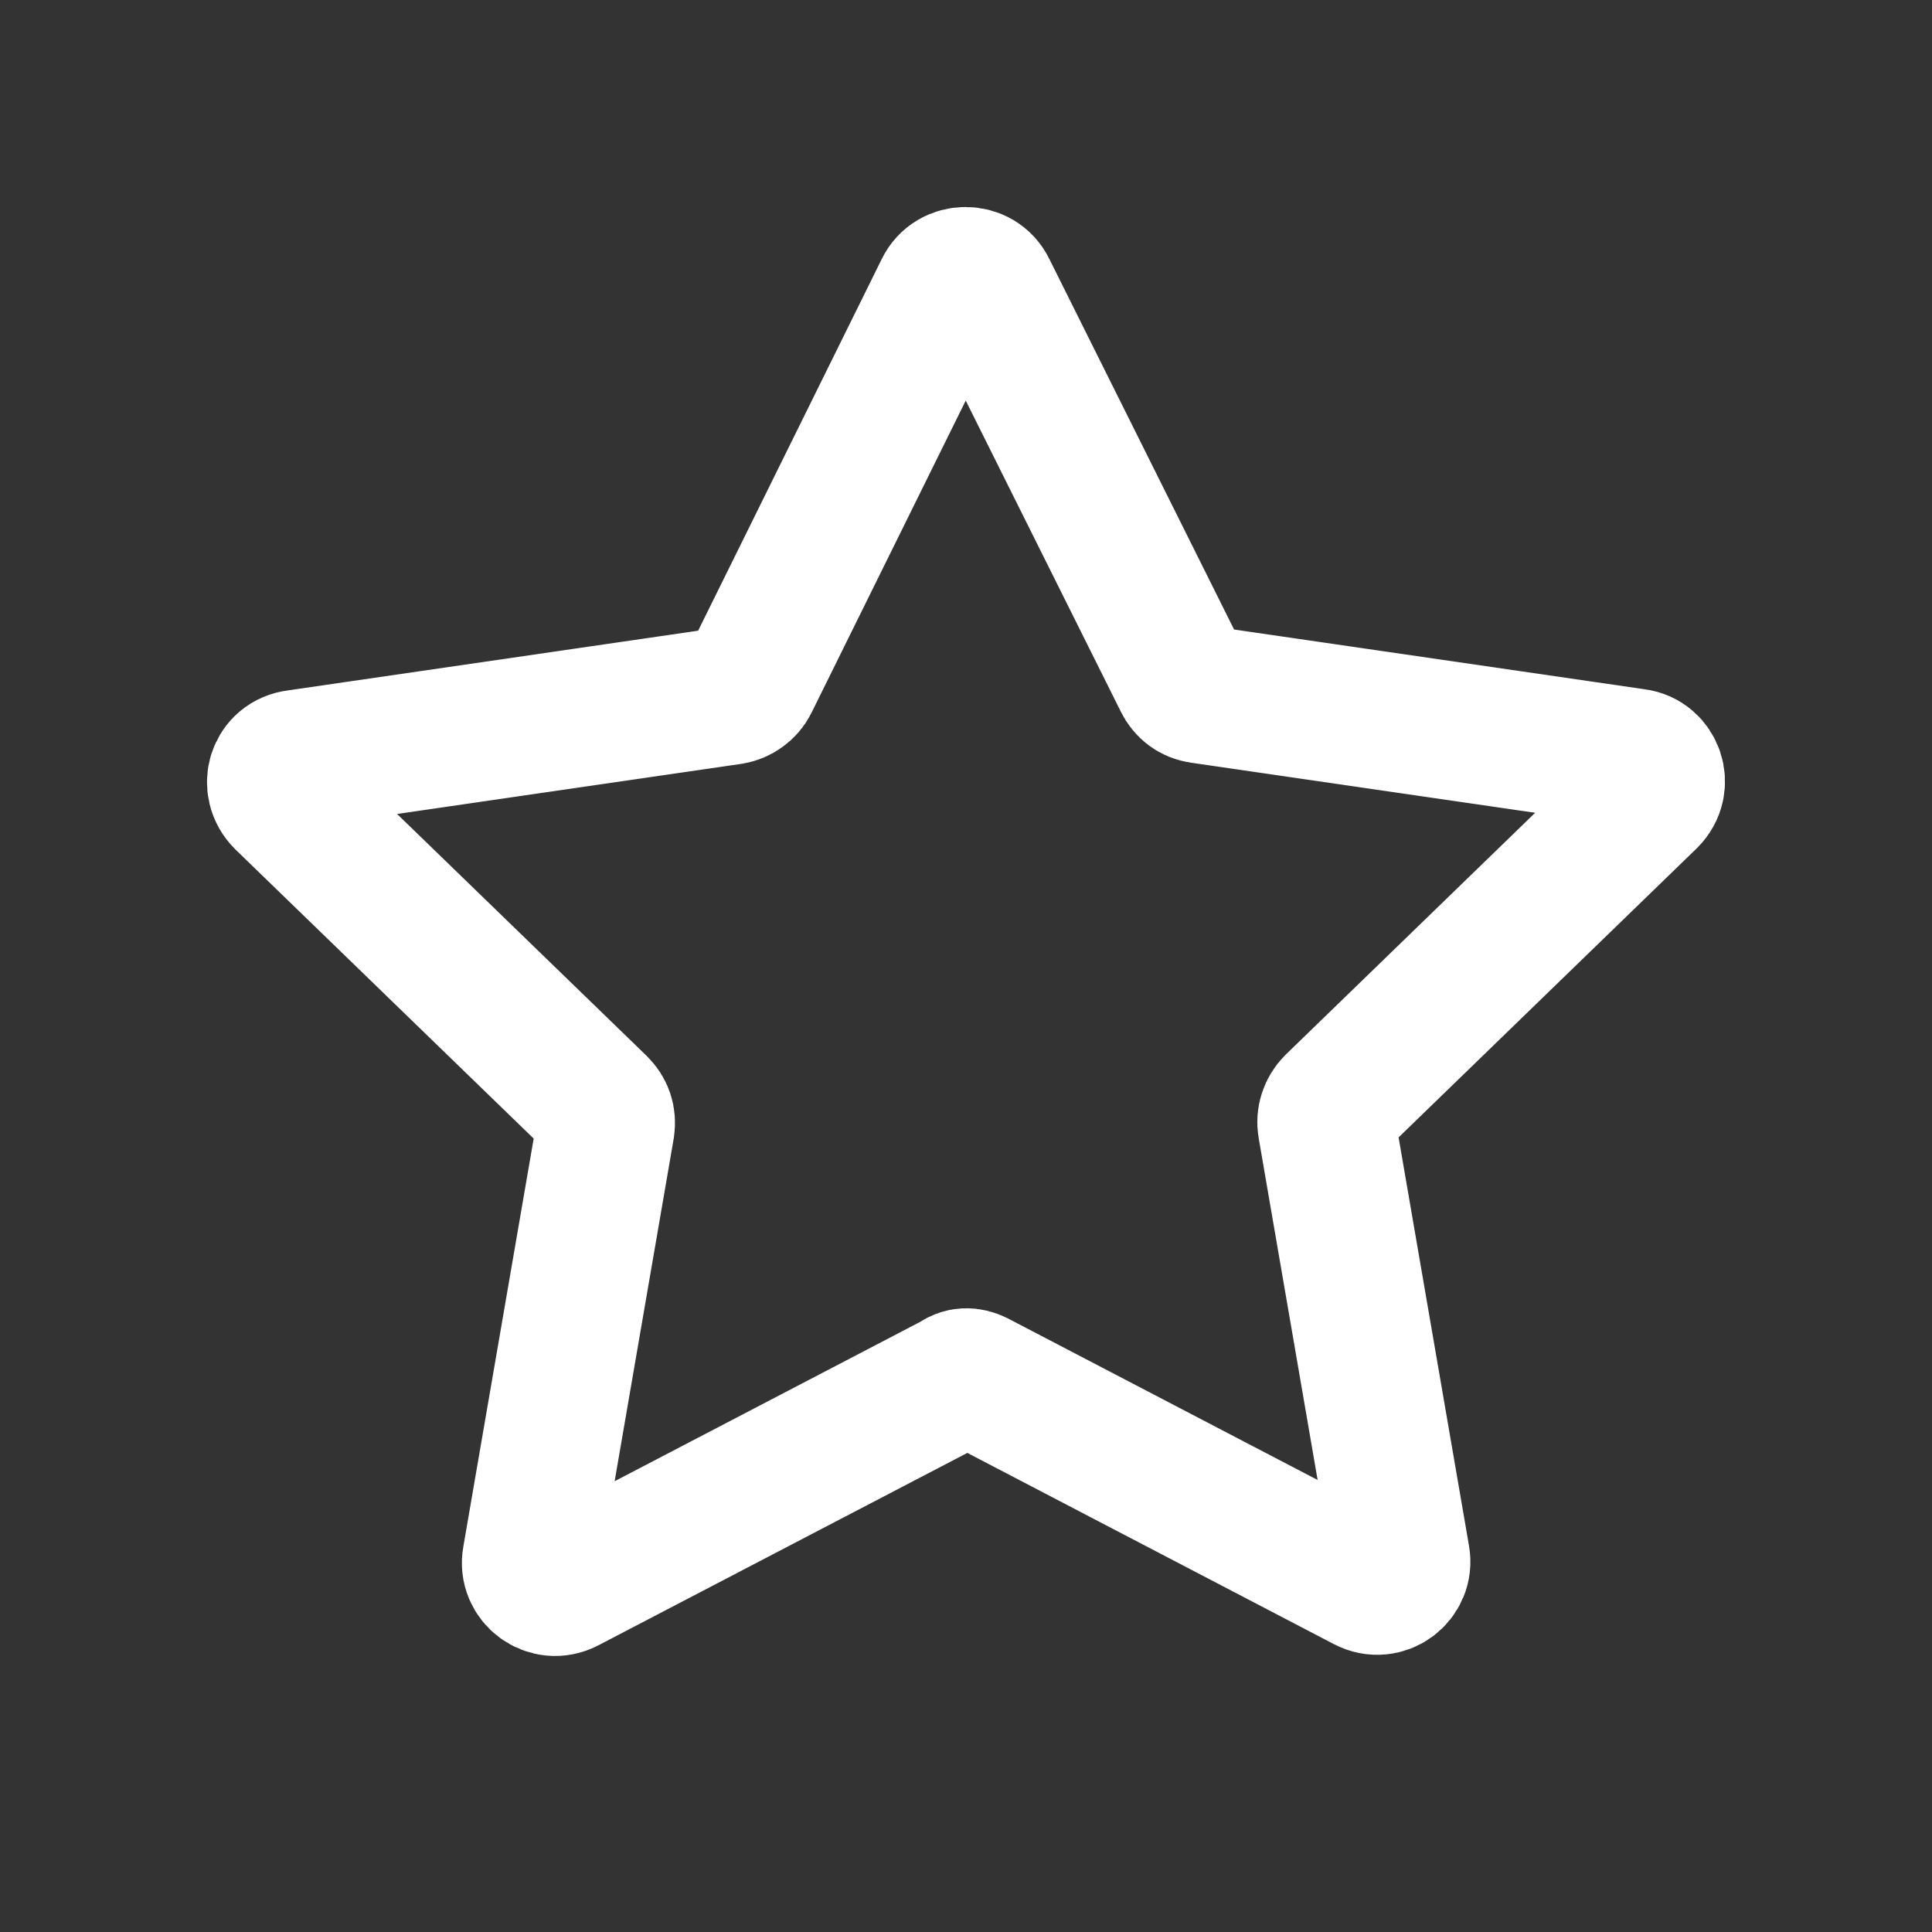 <?xml version="1.0" encoding="UTF-8"?>
<svg width="28px" height="28px" viewBox="0 0 28 28" version="1.1" xmlns="http://www.w3.org/2000/svg" xmlns:xlink="http://www.w3.org/1999/xlink">
    <rect x="0" y="0" width="28" height="28" fill="#333333" stroke="none"/>
    <title>收藏</title>
    <g id="页面-1" stroke="none" stroke-width="1" fill="none" fill-rule="evenodd">
        <g id="药石科技首页-2" transform="translate(-1546, -1458)">
            <g id="收藏" transform="translate(1546, 1458)">
                <rect id="矩形" stroke="#979797" fill="#D8D8D8" opacity="0" x="2.5" y="2" width="23" height="23"></rect>
                <g id="213收藏" transform="translate(4, 4)" stroke="#FFFFFF" stroke-linecap="round" stroke-linejoin="round" stroke-width="2">
                    <path d="M10.152,15.998 L15.792,18.94 C16.057,19.081 16.357,18.852 16.304,18.57 L15.226,12.317 C15.208,12.211 15.244,12.088 15.332,12 L19.893,7.578 C20.105,7.367 19.981,7.015 19.699,6.98 L13.405,6.064 C13.281,6.046 13.193,5.976 13.14,5.87 L10.312,0.198 C10.188,-0.066 9.799,-0.066 9.675,0.198 L6.864,5.888 C6.811,5.993 6.705,6.064 6.599,6.081 L0.306,6.997 C0.005,7.032 -0.101,7.385 0.111,7.596 L4.672,12.017 C4.761,12.105 4.796,12.211 4.778,12.334 L3.7,18.587 C3.647,18.869 3.947,19.098 4.213,18.957 L9.852,16.016 C9.94,15.945 10.046,15.945 10.152,15.998 Z" id="路径"></path>
                </g>
            </g>
        </g>
    </g>
</svg>